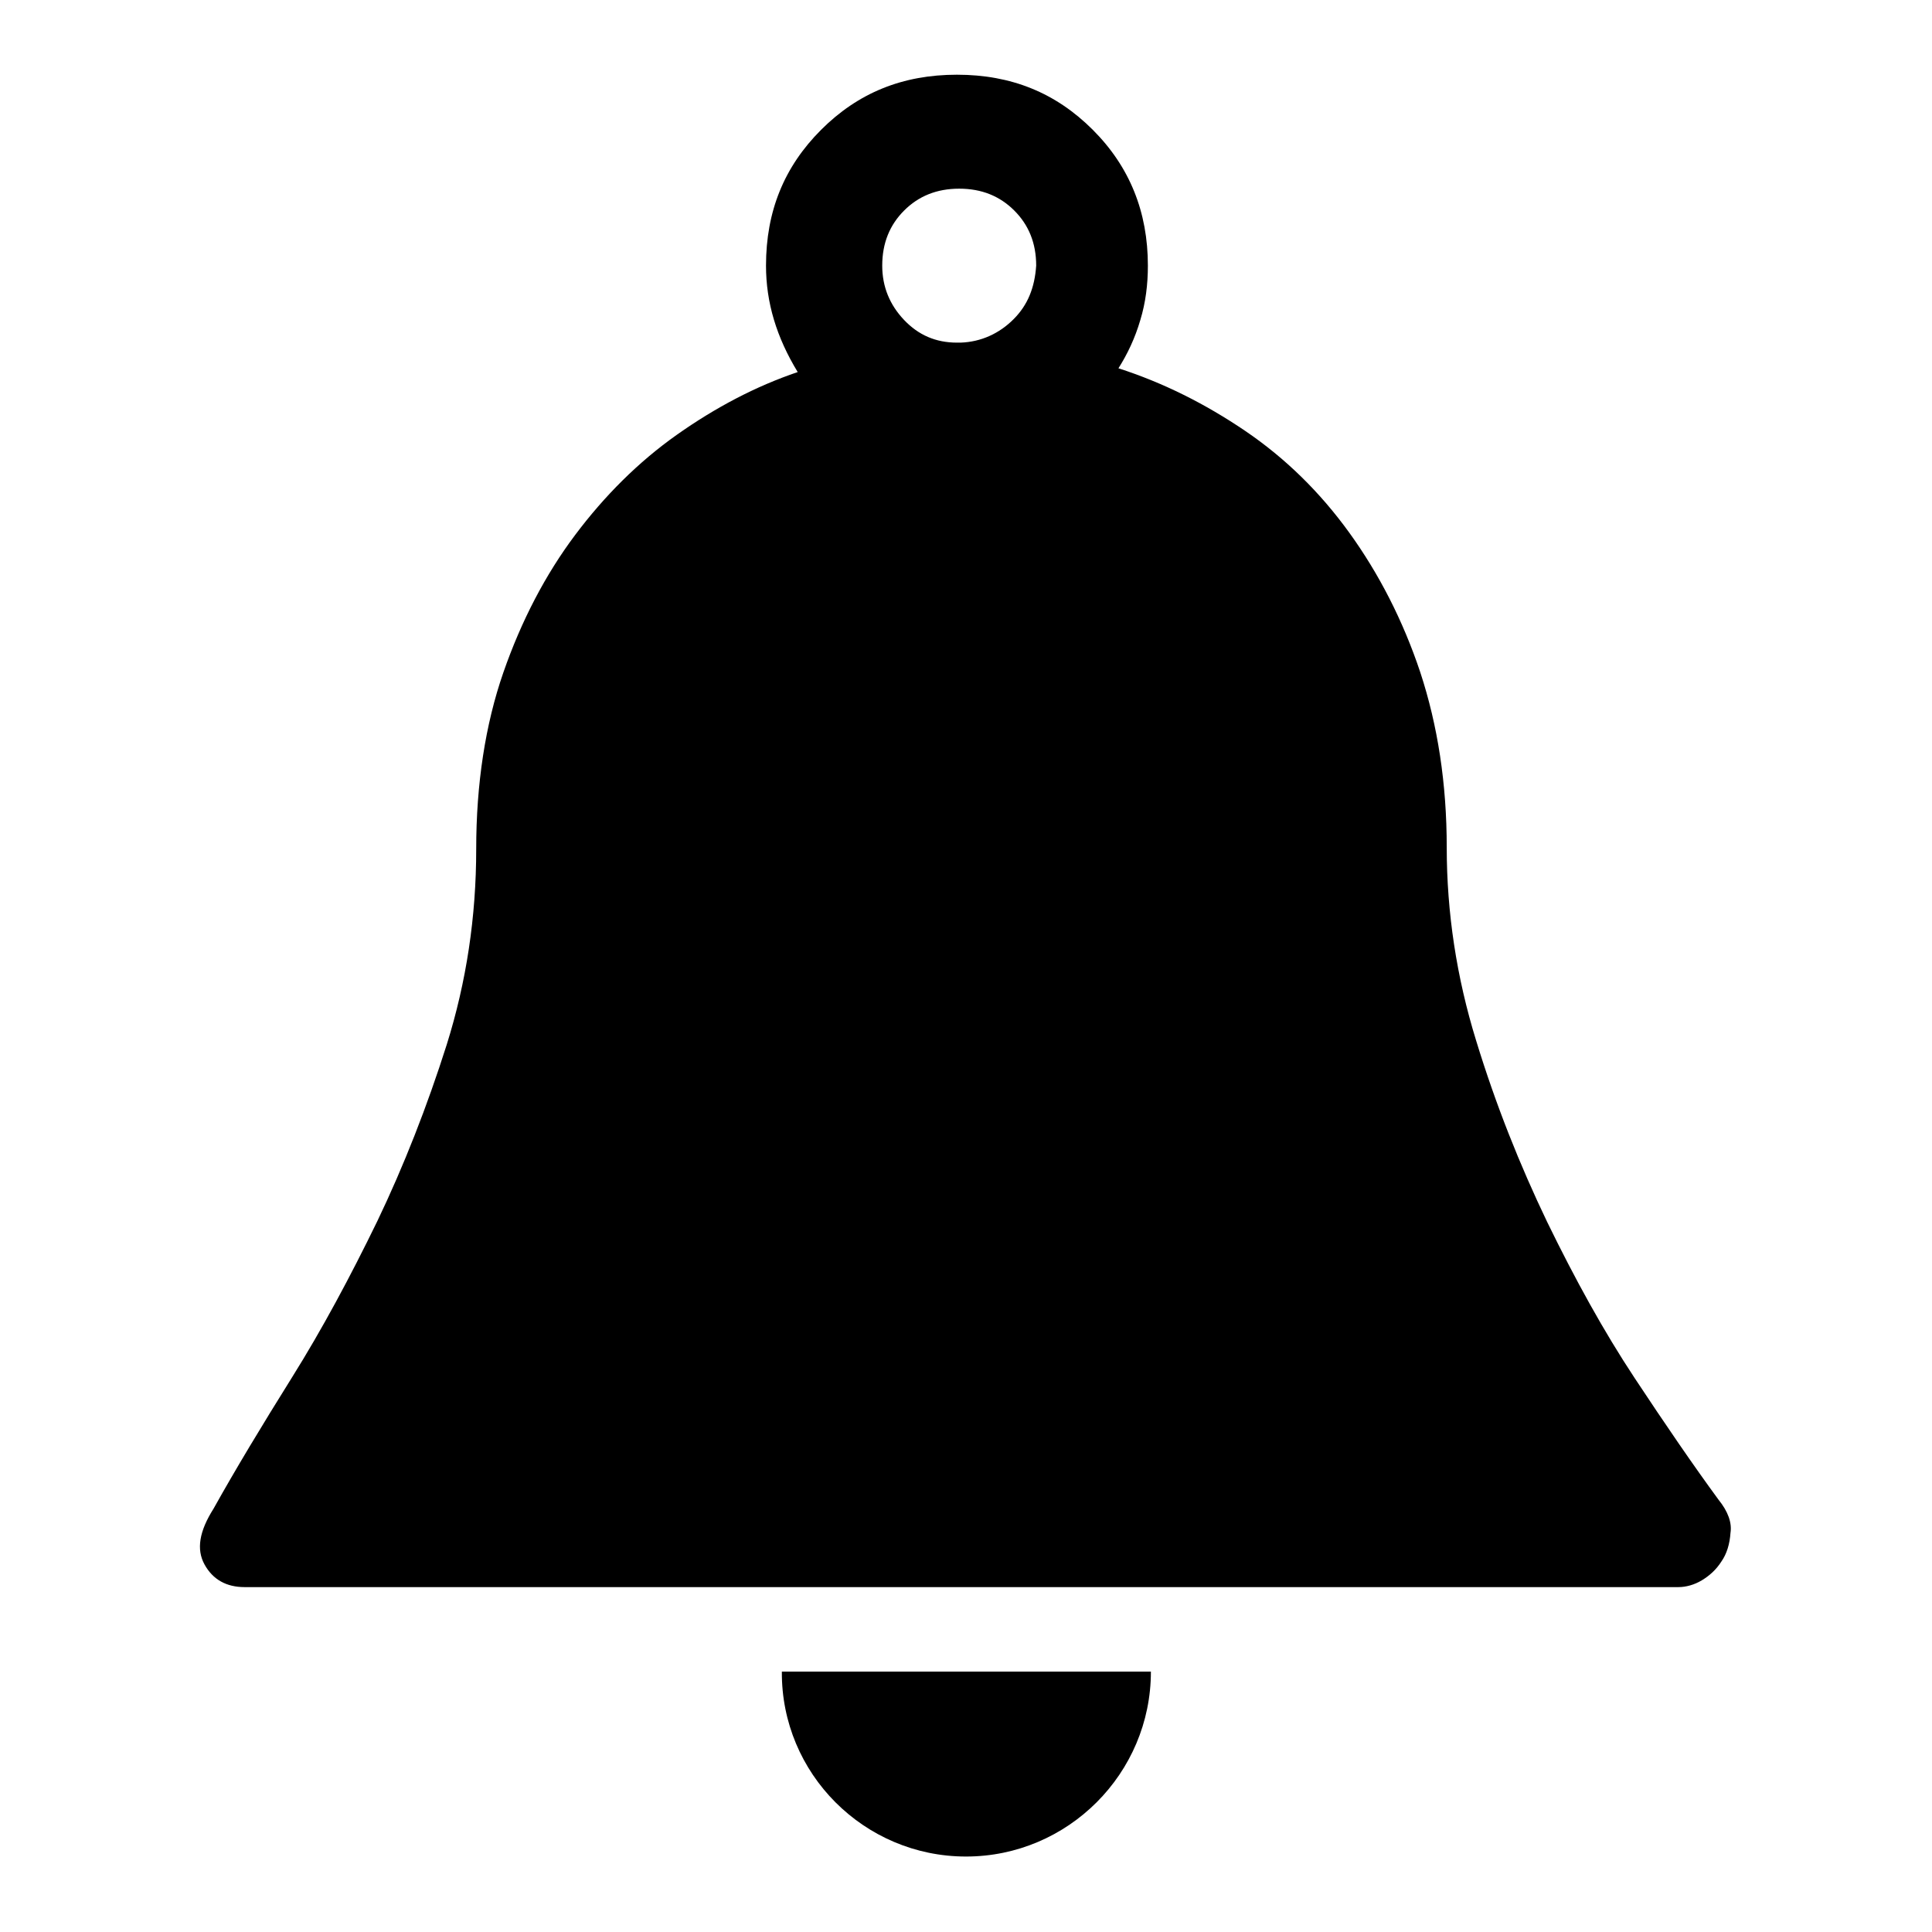 <?xml version="1.0" encoding="utf-8"?>
<!-- Svg Vector Icons : http://www.onlinewebfonts.com/icon -->
<!DOCTYPE svg PUBLIC "-//W3C//DTD SVG 1.1//EN" "http://www.w3.org/Graphics/SVG/1.1/DTD/svg11.dtd">
<svg version="1.1" xmlns="http://www.w3.org/2000/svg" xmlns:xlink="http://www.w3.org/1999/xlink" x="0px" y="0px" viewBox="0 0 256 256" enable-background="new 0 0 256 256" xml:space="preserve">
<g><g><path fill="#000000" d="M227.7,198.7c-3.3-4.5-7-9.9-11.1-16.1s-7.9-13.1-11.6-20.7c-3.6-7.5-6.8-15.5-9.4-24c-2.6-8.4-3.9-17-3.9-25.6c0-8.5-1.2-16.2-3.5-23.2c-2.3-6.9-5.5-13.1-9.4-18.5c-3.9-5.4-8.5-9.9-13.8-13.5c-5.3-3.6-10.9-6.4-16.8-8.3c1.2-1.9,2.2-4,2.9-6.4c0.7-2.3,1-4.7,1-7.2c0-7.1-2.4-13.1-7.3-18c-4.9-4.9-10.8-7.3-18-7.3s-13.1,2.4-18,7.3c-4.9,4.9-7.3,10.8-7.3,18c0,4.9,1.4,9.5,4.2,14.1c-5.6,1.9-10.9,4.7-16,8.3c-5.1,3.6-9.6,8.1-13.5,13.3c-3.9,5.2-7.1,11.3-9.5,18.2c-2.4,6.9-3.6,14.8-3.6,23.4c0,9-1.3,17.6-3.9,25.9c-2.6,8.2-5.7,16.1-9.2,23.4c-3.6,7.4-7.3,14.3-11.3,20.7c-4,6.4-7.5,12.2-10.4,17.4c-1.9,3-2.3,5.4-1.2,7.4c1.1,2,2.9,3,5.3,3h190c1,0,2.1-0.3,3.1-0.9c1-0.6,1.9-1.4,2.6-2.5c0.7-1,1.1-2.3,1.2-3.8C229.5,201.8,229,200.3,227.7,198.7L227.7,198.7z M134.3,42.3c-1.9,1.9-4.3,3-7,3.1h-0.5c-2.8,0-5.1-1-7-3c-1.9-2-2.9-4.4-2.9-7.2c0-3,1-5.4,2.9-7.3c1.9-1.9,4.3-2.9,7.3-2.9c3,0,5.4,1,7.3,2.9c1.9,1.9,2.9,4.3,2.9,7.3C137.1,38.1,136.2,40.4,134.3,42.3L134.3,42.3z M128,246c13.5,0,24.5-11,24.5-24.5h-48.9C103.5,235,114.5,246,128,246L128,246z"/></g></g>
</svg>